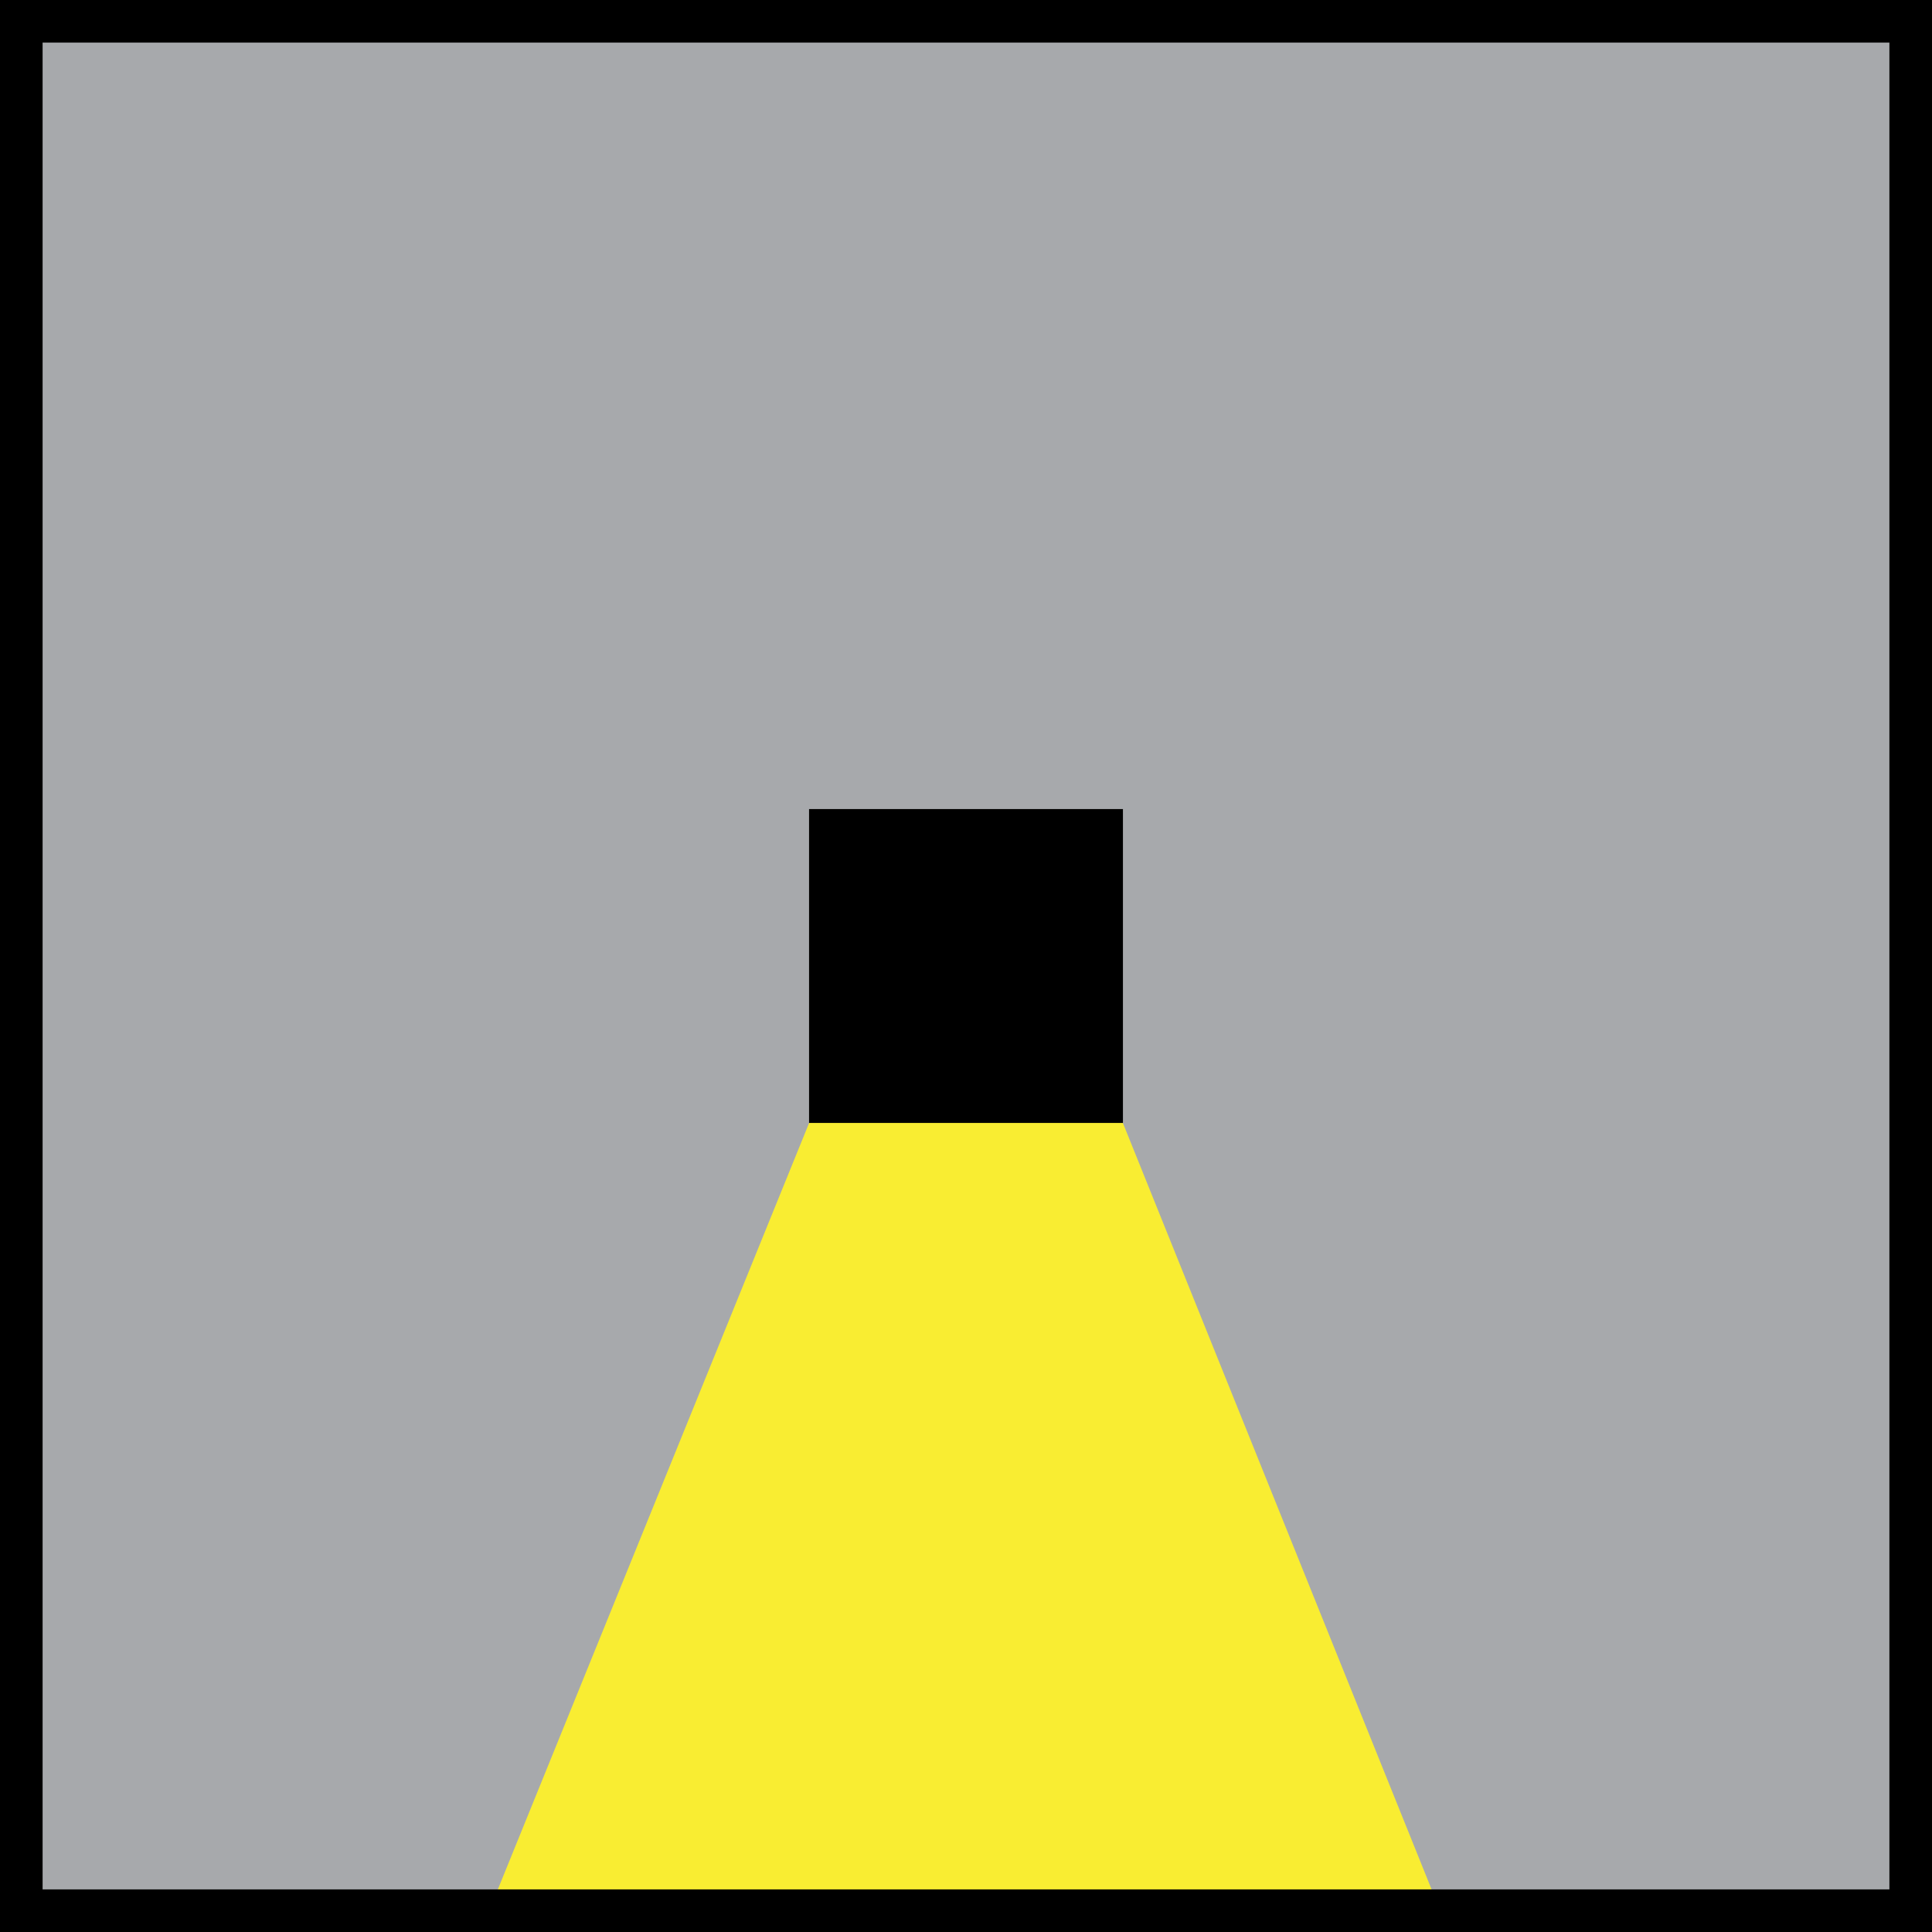 <?xml version="1.0" encoding="utf-8"?>
<!-- Generator: Adobe Illustrator 25.1.0, SVG Export Plug-In . SVG Version: 6.00 Build 0)  -->
<svg version="1.1" id="Livello_1" xmlns="http://www.w3.org/2000/svg" xmlns:xlink="http://www.w3.org/1999/xlink" x="0px" y="0px"
	 viewBox="0 0 56.69 56.69" style="enable-background:new 0 0 56.69 56.69;" xml:space="preserve">
<style type="text/css">
	.st0{fill:#A7A9AC;}
	.st1{fill:#F9ED32;}
</style>
<rect x="0" y="0" class="st0" width="56.69" height="56.69"/>
<polygon class="st1" points="32.94,32.93 42.51,56.69 14.1,56.69 23.75,32.93 "/>
<rect x="23.74" y="23.74" width="9.21" height="9.21"/>
<g>
	<path d="M55.44,1.25v54.19H1.25V1.25H55.44 M56.69,0H0v56.69h56.69V0L56.69,0z"/>
</g>
</svg>
